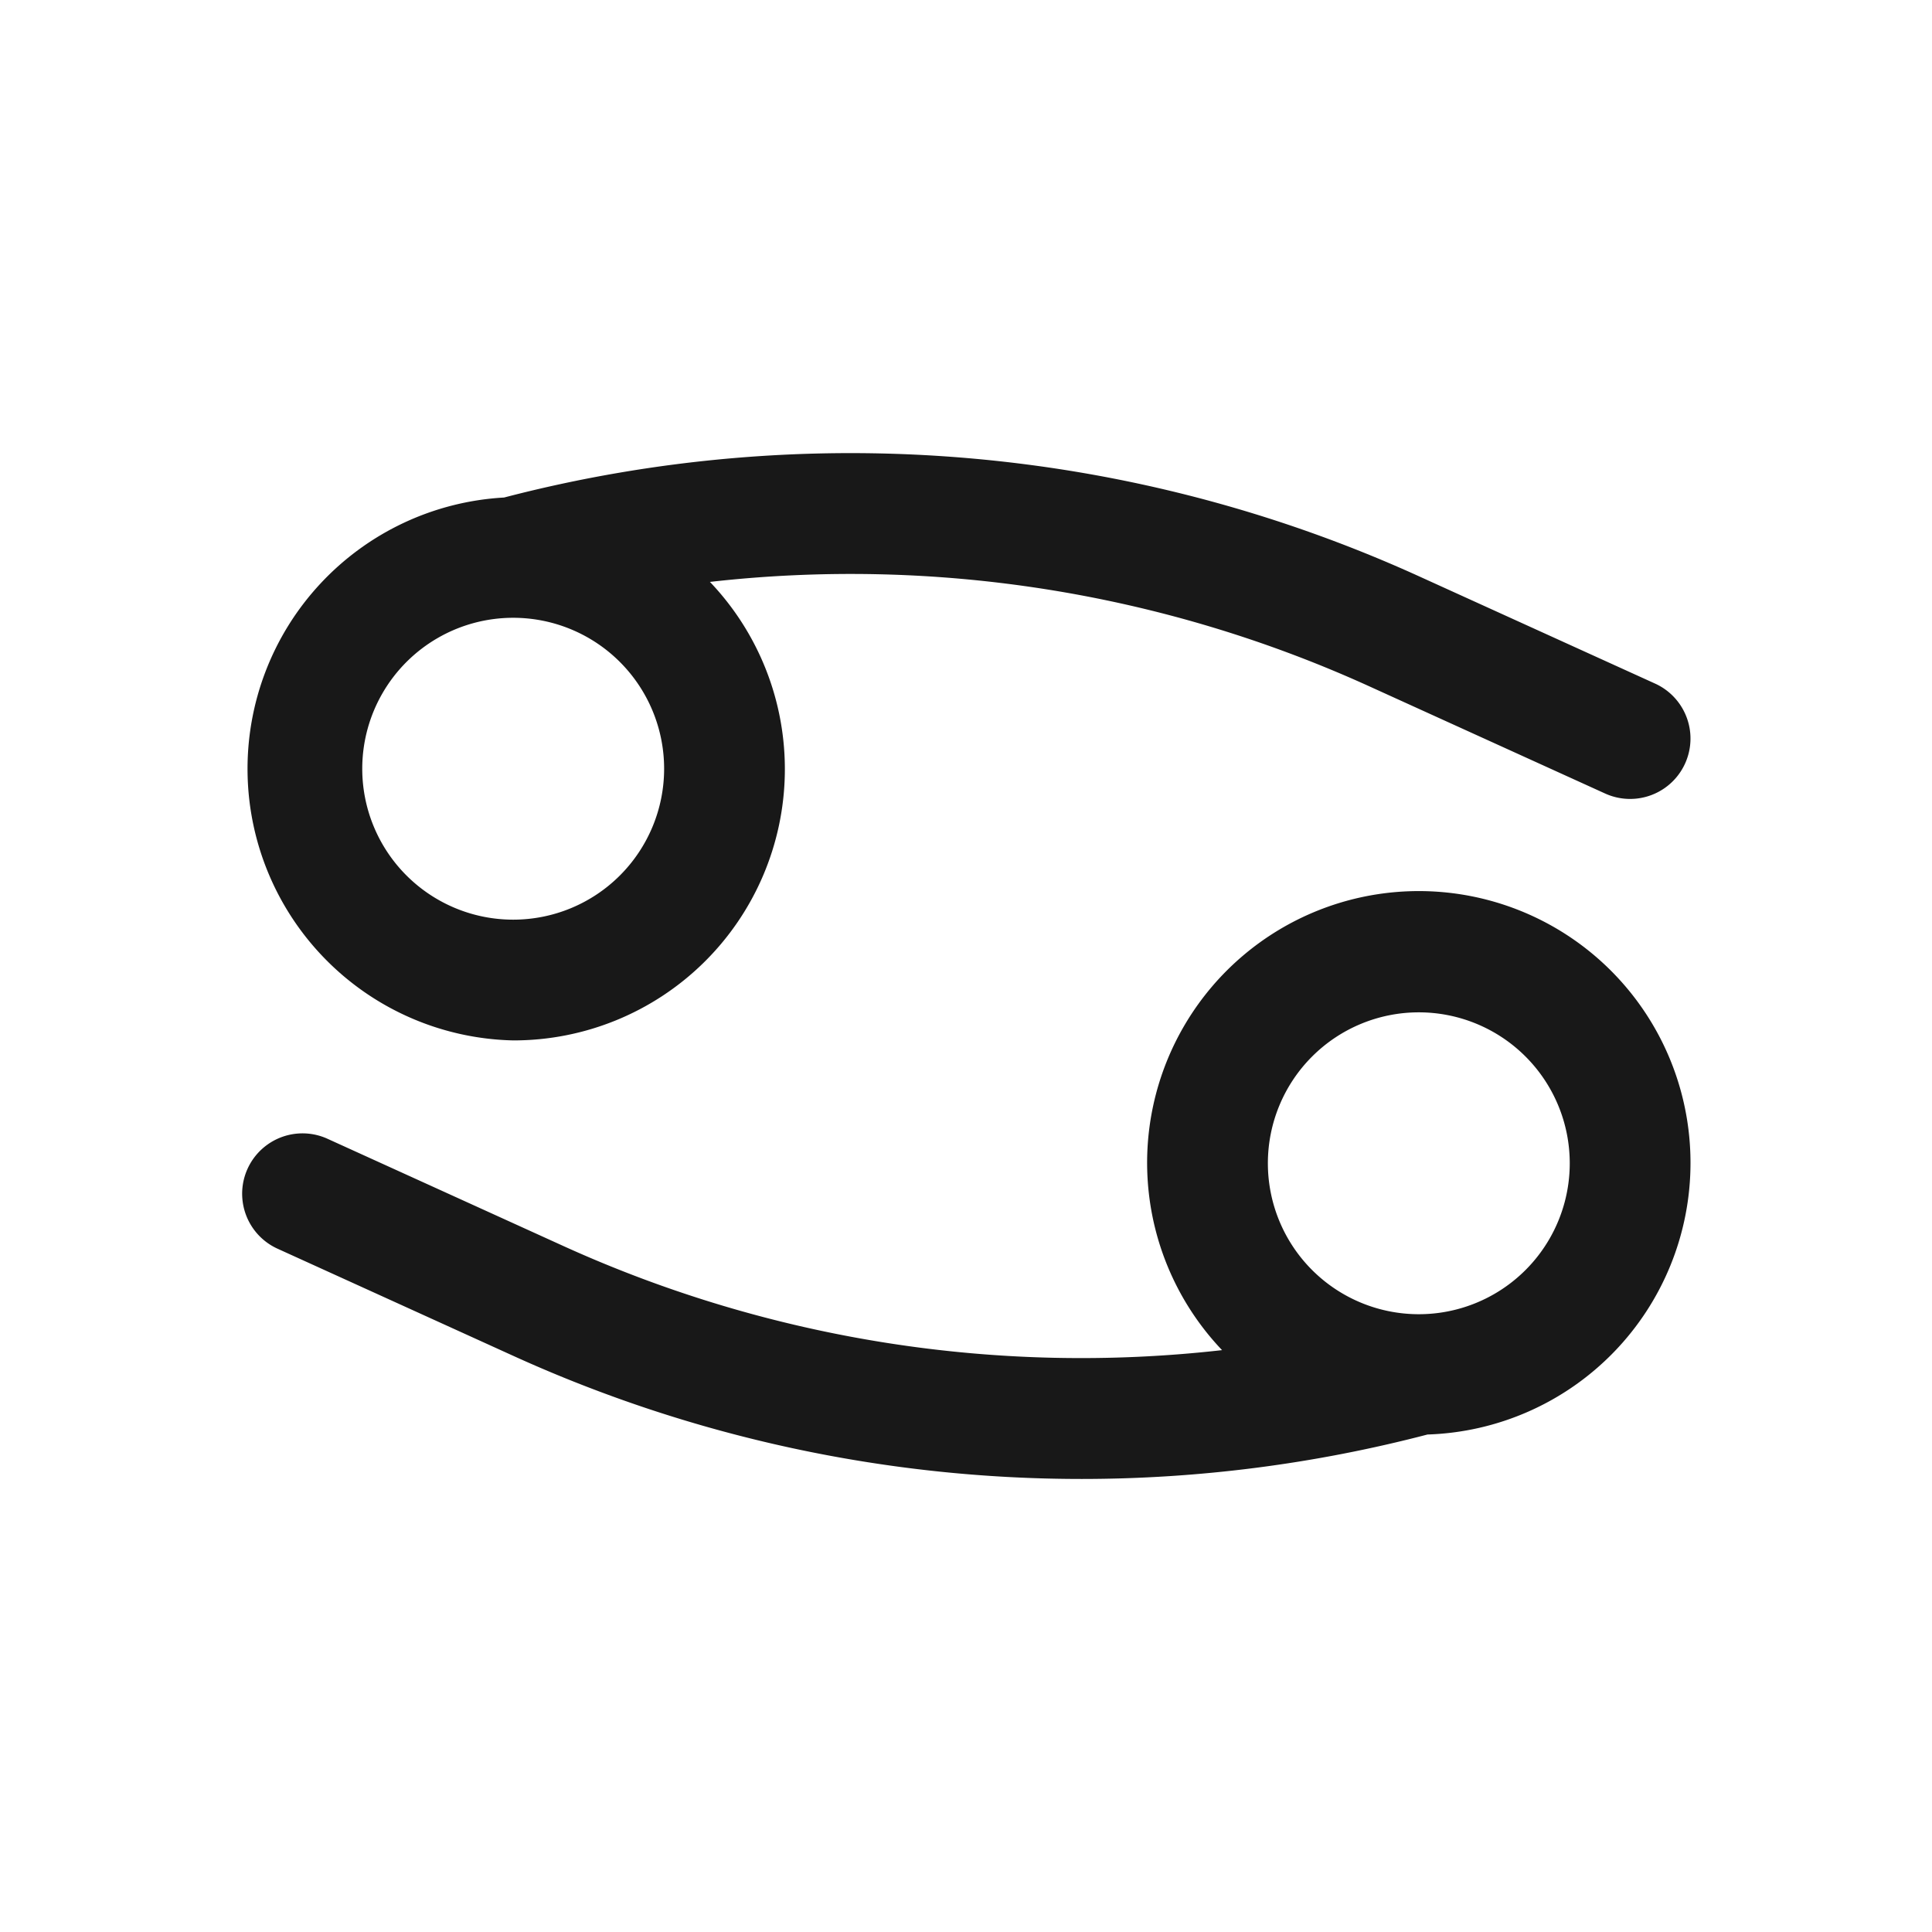 <svg id="Layer" xmlns="http://www.w3.org/2000/svg" viewBox="0 0 512 512"><defs><style>.cls-1{fill:#181818;}</style></defs><path class="cls-1" d="M136,275.72a71.9,71.9,0,0,0,52.14-121.51,331.93,331.93,0,0,1,174.29,27.47l62.94,28.61a16,16,0,0,0,13.25-29.13l-62.95-28.61a364,364,0,0,0-242.09-20.7A72,72,0,0,0,136,275.72Zm0-112a40,40,0,1,1-40,40A40,40,0,0,1,136,163.72Z"/><path class="cls-1" d="M448,308.28A72,72,0,1,0,323.86,357.8a331.83,331.83,0,0,1-174.31-27.48L86.62,301.71a16,16,0,0,0-13.24,29.13l62.94,28.61a363.71,363.71,0,0,0,150.42,32.49,362.7,362.7,0,0,0,91.56-11.78A72,72,0,0,0,448,308.28Zm-72,40a40,40,0,1,1,40-40A40,40,0,0,1,376,348.28Z"/></svg>
